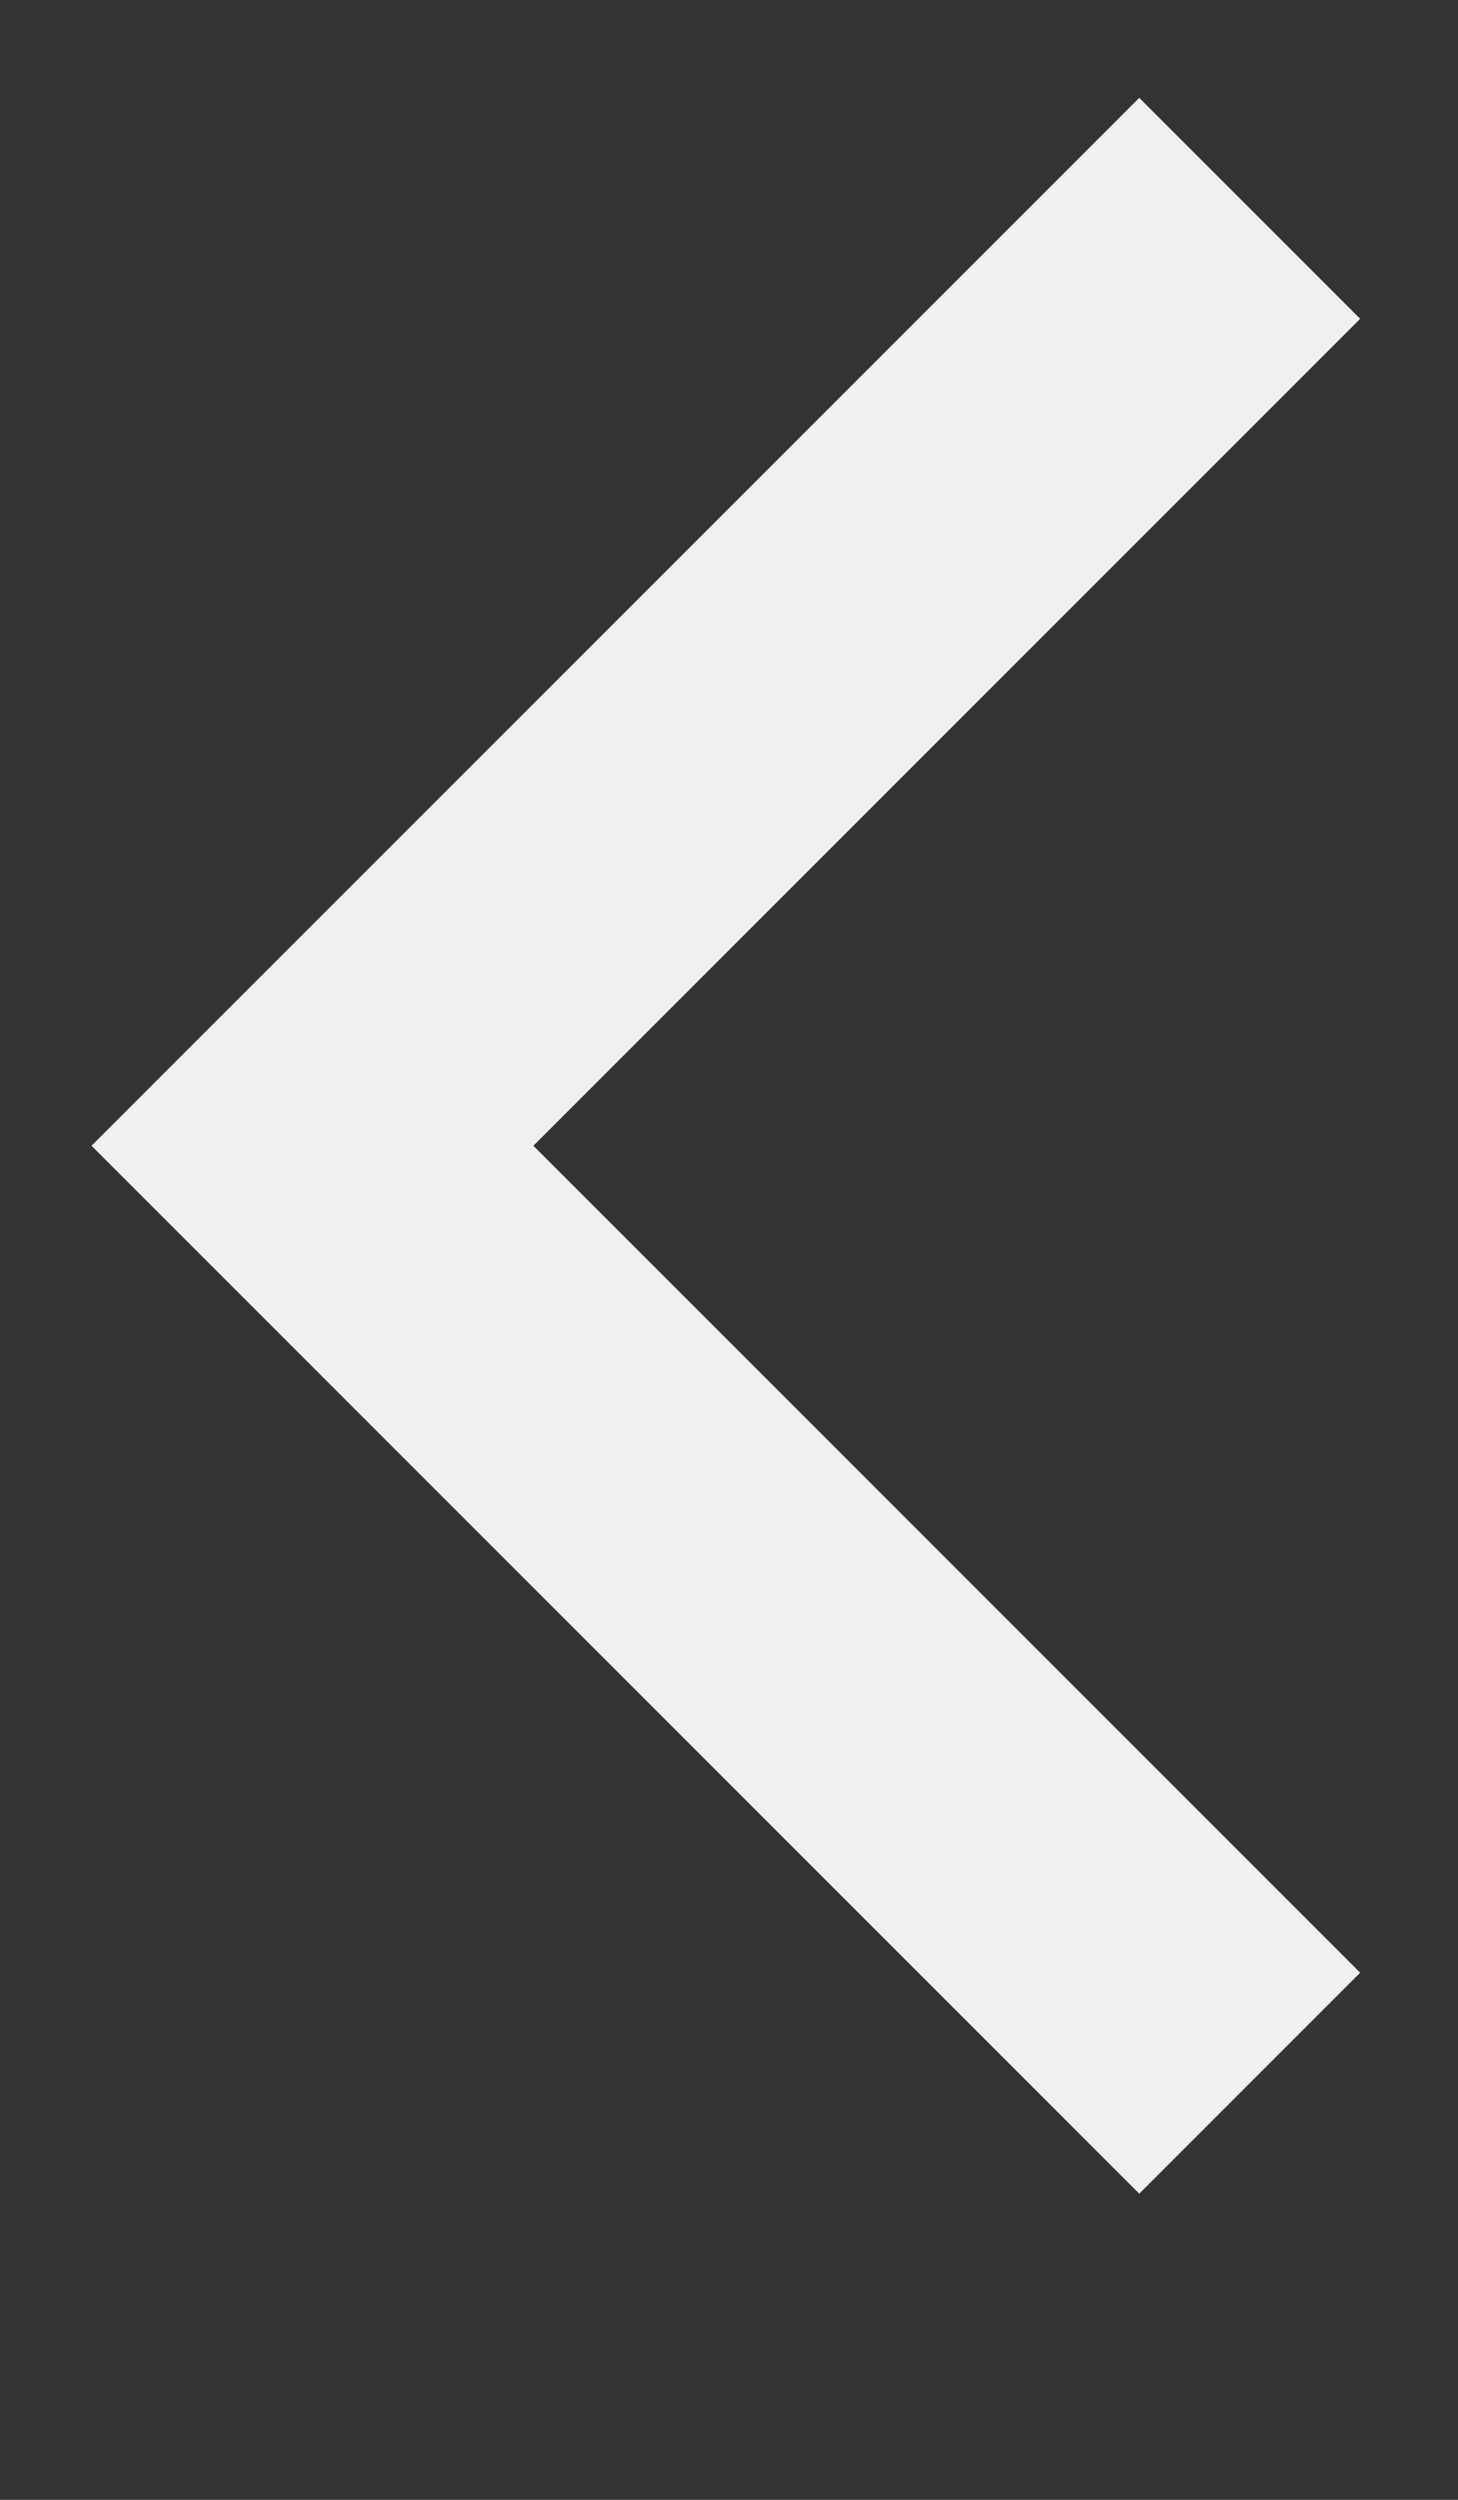 <?xml version="1.0" encoding="utf-8"?>
<!-- Generator: Adobe Illustrator 13.0.0, SVG Export Plug-In . SVG Version: 6.00 Build 14948)  -->
<!DOCTYPE svg PUBLIC "-//W3C//DTD SVG 1.1//EN" "http://www.w3.org/Graphics/SVG/1.1/DTD/svg11.dtd">
<svg version="1.1" id="Layer_1" xmlns="http://www.w3.org/2000/svg" xmlns:xlink="http://www.w3.org/1999/xlink" x="0px" y="0px"
	 width="14px" height="24px" viewBox="0 0 14 24" enable-background="new 0 0 14 24" xml:space="preserve">
<rect x="0" y="0" width="14" height="24" fill="#333333" stroke="none"/>
<path fill="none" stroke="#F0F0F0" stroke-width="3" d="M12,2l-9,9l9,9"/>
</svg>
